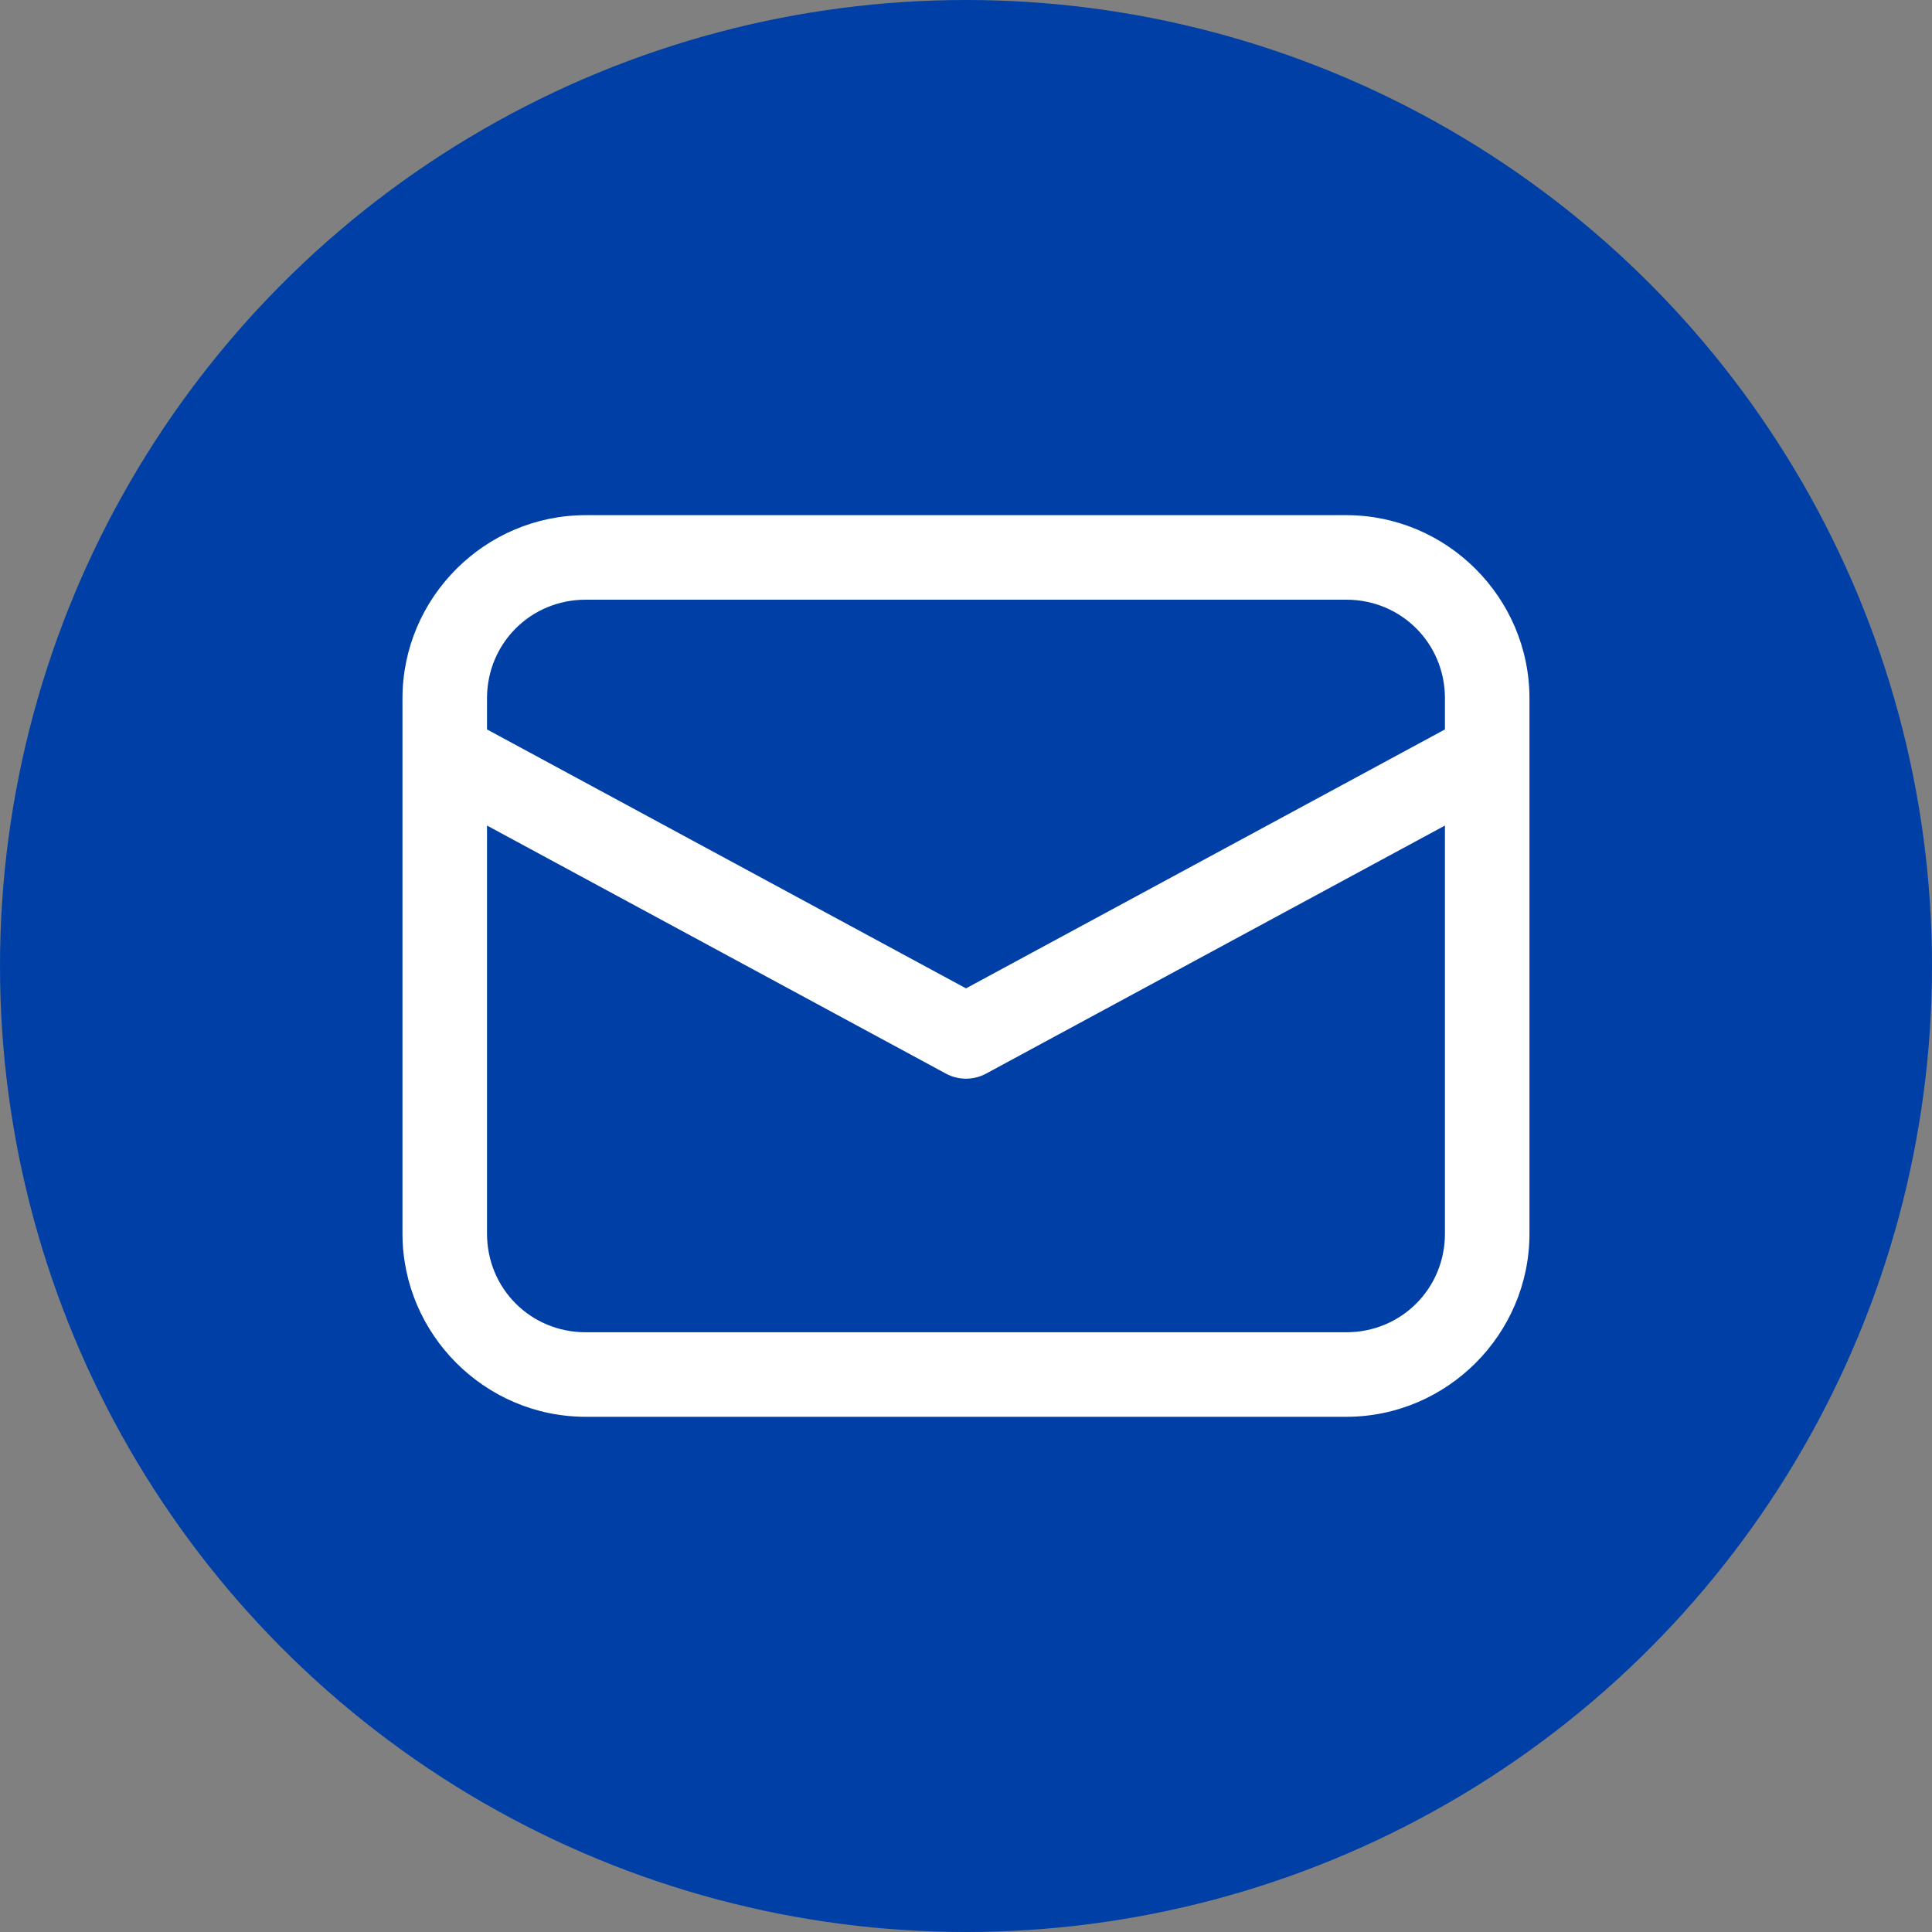 <svg width="40" height="40" viewBox="0 0 40 40" fill="none" xmlns="http://www.w3.org/2000/svg">
<rect x="0" y="0" width="40" height="40" fill="#808080" stroke="none"/>
<circle cx="20" cy="20" r="20" fill="#0040A6"/>
<path d="M12.125 10.666C10.041 10.666 8.333 12.374 8.333 14.458V25.541C8.333 27.625 10.041 29.333 12.125 29.333H27.875C29.958 29.333 31.666 27.625 31.666 25.541V14.458C31.666 12.374 29.958 10.666 27.875 10.666H12.125ZM12.125 12.416H27.875C29.012 12.416 29.916 13.32 29.916 14.458V15.102L20 20.463L10.083 15.102V14.458C10.083 13.32 10.987 12.416 12.125 12.416ZM10.083 17.092L19.584 22.228C19.712 22.297 19.855 22.333 20 22.333C20.145 22.333 20.288 22.297 20.416 22.228L29.916 17.092V25.541C29.916 26.679 29.012 27.583 27.875 27.583H12.125C10.987 27.583 10.083 26.679 10.083 25.541V17.092Z" fill="white"/>
</svg>
